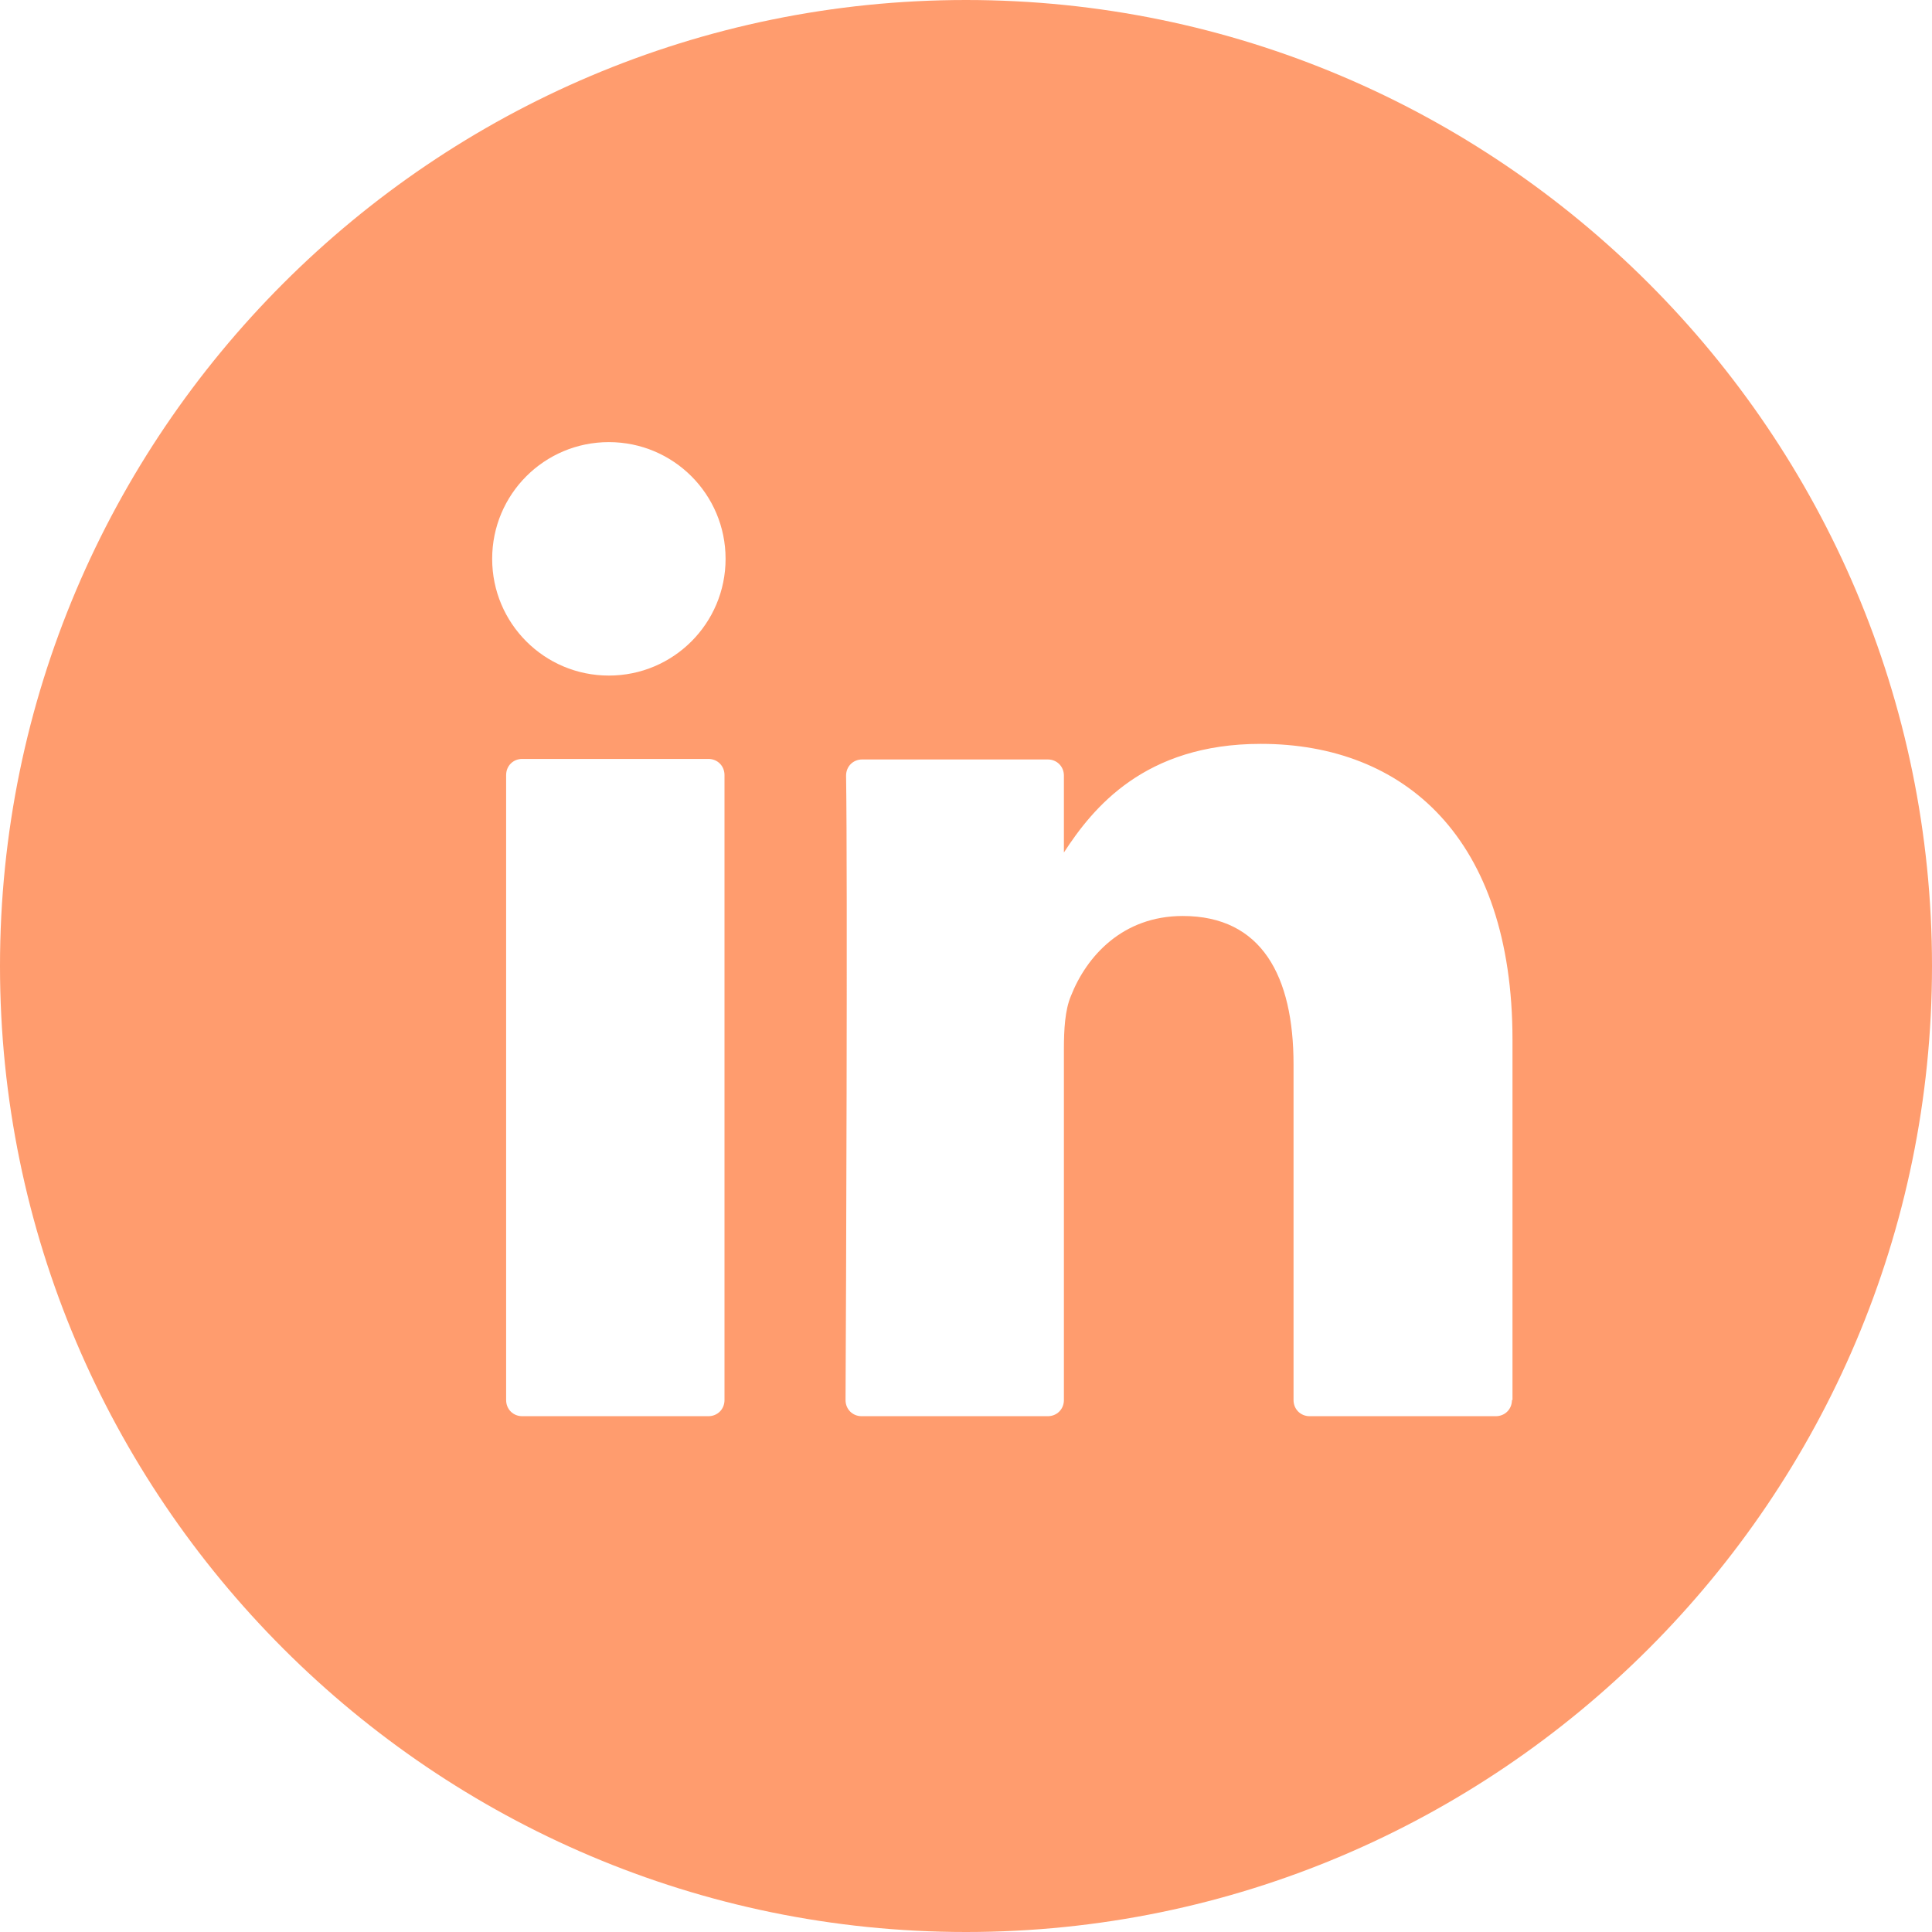 <svg width="43" height="43" viewBox="0 0 43 43" fill="none" xmlns="http://www.w3.org/2000/svg">
<path d="M21.5 0C9.649 0 0 9.649 0 21.5C0 33.351 9.649 43 21.5 43C33.351 43 43 33.351 43 21.5C43 9.649 33.351 0 21.5 0ZM16.125 31.161C16.125 31.364 15.969 31.52 15.766 31.52H11.624C11.42 31.52 11.265 31.364 11.265 31.161V17.25C11.265 17.047 11.42 16.891 11.624 16.891H15.766C15.969 16.891 16.125 17.047 16.125 17.25V31.161ZM13.551 15.036C12.115 15.036 10.954 13.874 10.954 12.438C10.954 11.001 12.115 9.84 13.551 9.84C14.988 9.84 16.149 11.001 16.149 12.438C16.149 13.874 14.988 15.036 13.551 15.036ZM33.651 31.161C33.651 31.364 33.495 31.52 33.291 31.52H29.149C28.946 31.52 28.79 31.364 28.79 31.161V23.691C28.79 21.727 28.084 20.387 26.324 20.387C24.984 20.387 24.181 21.285 23.834 22.17C23.703 22.482 23.679 22.913 23.679 23.355V31.161C23.679 31.364 23.523 31.52 23.32 31.52H19.178C18.974 31.52 18.819 31.364 18.819 31.161C18.831 29.173 18.866 19.525 18.831 17.262C18.831 17.059 18.986 16.903 19.19 16.903H23.32C23.523 16.903 23.679 17.059 23.679 17.262V18.974C24.325 17.98 25.474 16.556 28.06 16.556C31.256 16.556 33.663 18.651 33.663 23.14V31.161H33.651Z" fill="#FF9C6E"/>
</svg>
